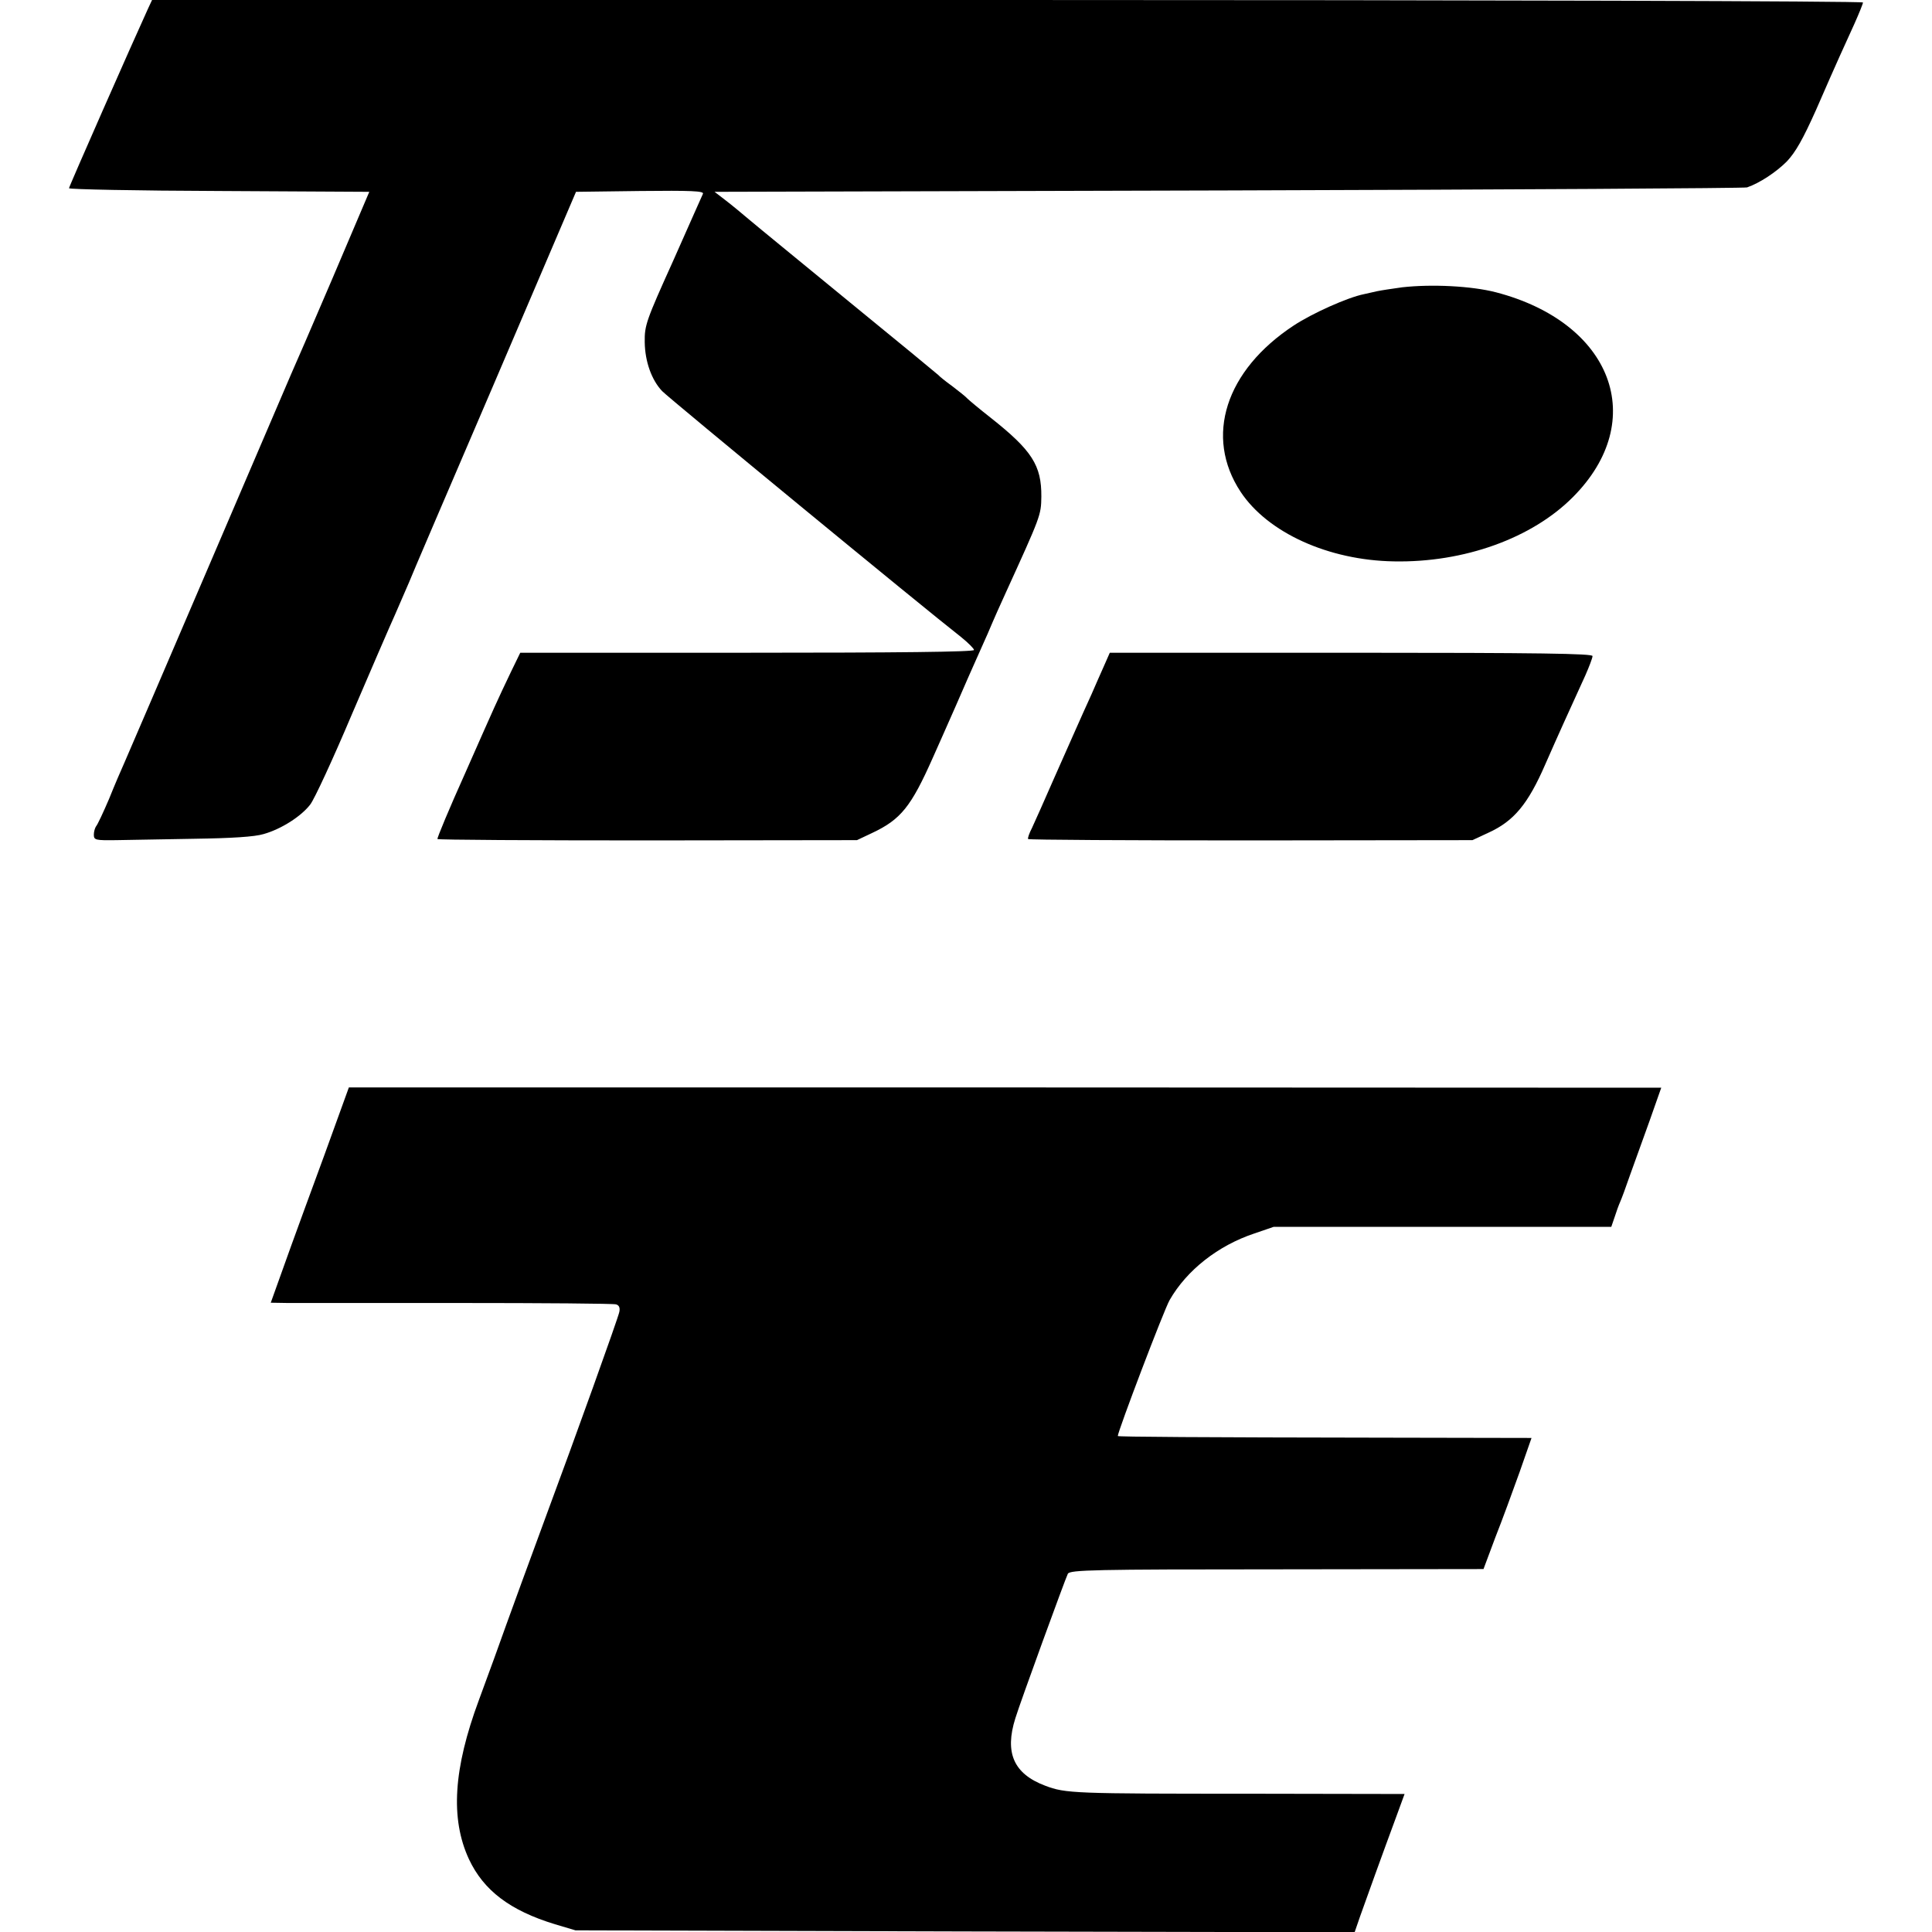 <?xml version="1.0" standalone="no"?>
<!DOCTYPE svg PUBLIC "-//W3C//DTD SVG 20010904//EN"
 "http://www.w3.org/TR/2001/REC-SVG-20010904/DTD/svg10.dtd">
<svg version="1.0" xmlns="http://www.w3.org/2000/svg"
 width="700pt" height="700pt" viewBox="0 0 700 700"
 preserveAspectRatio="xMidYMid meet">
<g transform="translate(0,700) scale(0.1,-0.1)"
fill="#000000" stroke="none">
<path d="M536 6968 c-51 -111 -286 -644 -286 -650 0 -4 245 -9 544 -10 l544
-3 -134 -315 c-74 -173 -141 -328 -149 -345 -7 -16 -142 -331 -300 -700 -158
-368 -295 -688 -305 -710 -10 -22 -35 -80 -55 -130 -21 -49 -42 -94 -47 -99
-4 -6 -8 -19 -8 -30 0 -20 6 -21 82 -20 46 1 173 3 283 5 134 2 217 7 250 17
64 18 136 64 169 107 15 19 83 166 151 327 69 161 130 302 135 313 8 17 26 59
72 165 5 14 144 338 308 720 l297 695 233 3 c184 2 231 0 227 -10 -3 -7 -52
-116 -108 -243 -98 -217 -104 -234 -103 -295 1 -70 25 -137 63 -177 26 -27
947 -785 1083 -891 26 -21 47 -42 47 -47 1 -7 -276 -10 -821 -10 l-823 0 -34
-70 c-52 -109 -55 -116 -165 -365 -58 -129 -103 -237 -101 -240 2 -3 344 -5
762 -5 l758 1 55 26 c104 49 141 95 220 273 13 28 49 111 82 185 32 74 63 144
68 155 5 11 27 61 49 110 21 50 50 115 64 145 128 281 129 283 130 350 1 114
-34 168 -183 286 -41 32 -79 64 -85 70 -5 6 -30 26 -55 45 -25 18 -47 36 -50
40 -3 3 -147 122 -320 263 -173 142 -337 276 -364 299 -27 23 -67 56 -88 72
l-39 30 1863 5 c1025 3 1870 8 1878 11 46 16 105 55 144 94 32 34 58 80 106
187 34 79 73 166 85 193 13 28 37 81 54 119 17 38 31 73 31 77 0 5 -1372 9
-3100 9 l-3099 0 -15 -32z"/>
<path d="M5080 5959 c-36 -5 -76 -11 -90 -14 -14 -3 -36 -8 -49 -11 -59 -12
-186 -69 -253 -113 -248 -163 -325 -403 -193 -603 98 -148 318 -248 555 -252
255 -5 501 84 649 233 277 278 143 632 -279 742 -89 23 -233 30 -340 18z"/>
<path d="M3999 4585 c-12 -27 -32 -72 -44 -100 -42 -92 -71 -159 -136 -305
-35 -80 -71 -161 -80 -180 -10 -19 -16 -37 -14 -40 2 -3 365 -5 807 -5 l803 1
58 27 c92 42 143 103 206 248 51 116 78 175 145 322 14 32 26 63 26 70 0 9
-192 12 -874 12 l-875 0 -22 -50z"/>
<path d="M1176 2817 c-113 -307 -153 -419 -176 -484 l-19 -53 62 -1 c34 0 312
0 617 0 305 0 563 -2 572 -5 11 -3 15 -12 12 -27 -3 -19 -167 -475 -259 -722
-43 -116 -147 -400 -195 -535 -21 -58 -46 -125 -55 -150 -92 -248 -104 -429
-36 -576 53 -113 148 -186 312 -236 l74 -22 1411 -4 1412 -3 20 58 c22 62 81
226 131 361 l30 82 -557 1 c-643 0 -671 1 -745 29 -114 43 -148 119 -108 245
17 56 182 508 190 523 8 14 95 16 757 16 l749 1 43 115 c25 63 64 170 88 237
l43 123 -517 1 c-688 1 -982 3 -982 6 0 17 168 459 188 493 62 108 175 197
307 241 l70 24 611 0 612 0 12 35 c6 19 15 44 20 55 5 11 21 54 35 95 15 41
47 130 71 197 l43 122 -2377 1 -2378 0 -88 -243z"/>
</g>
</svg>

